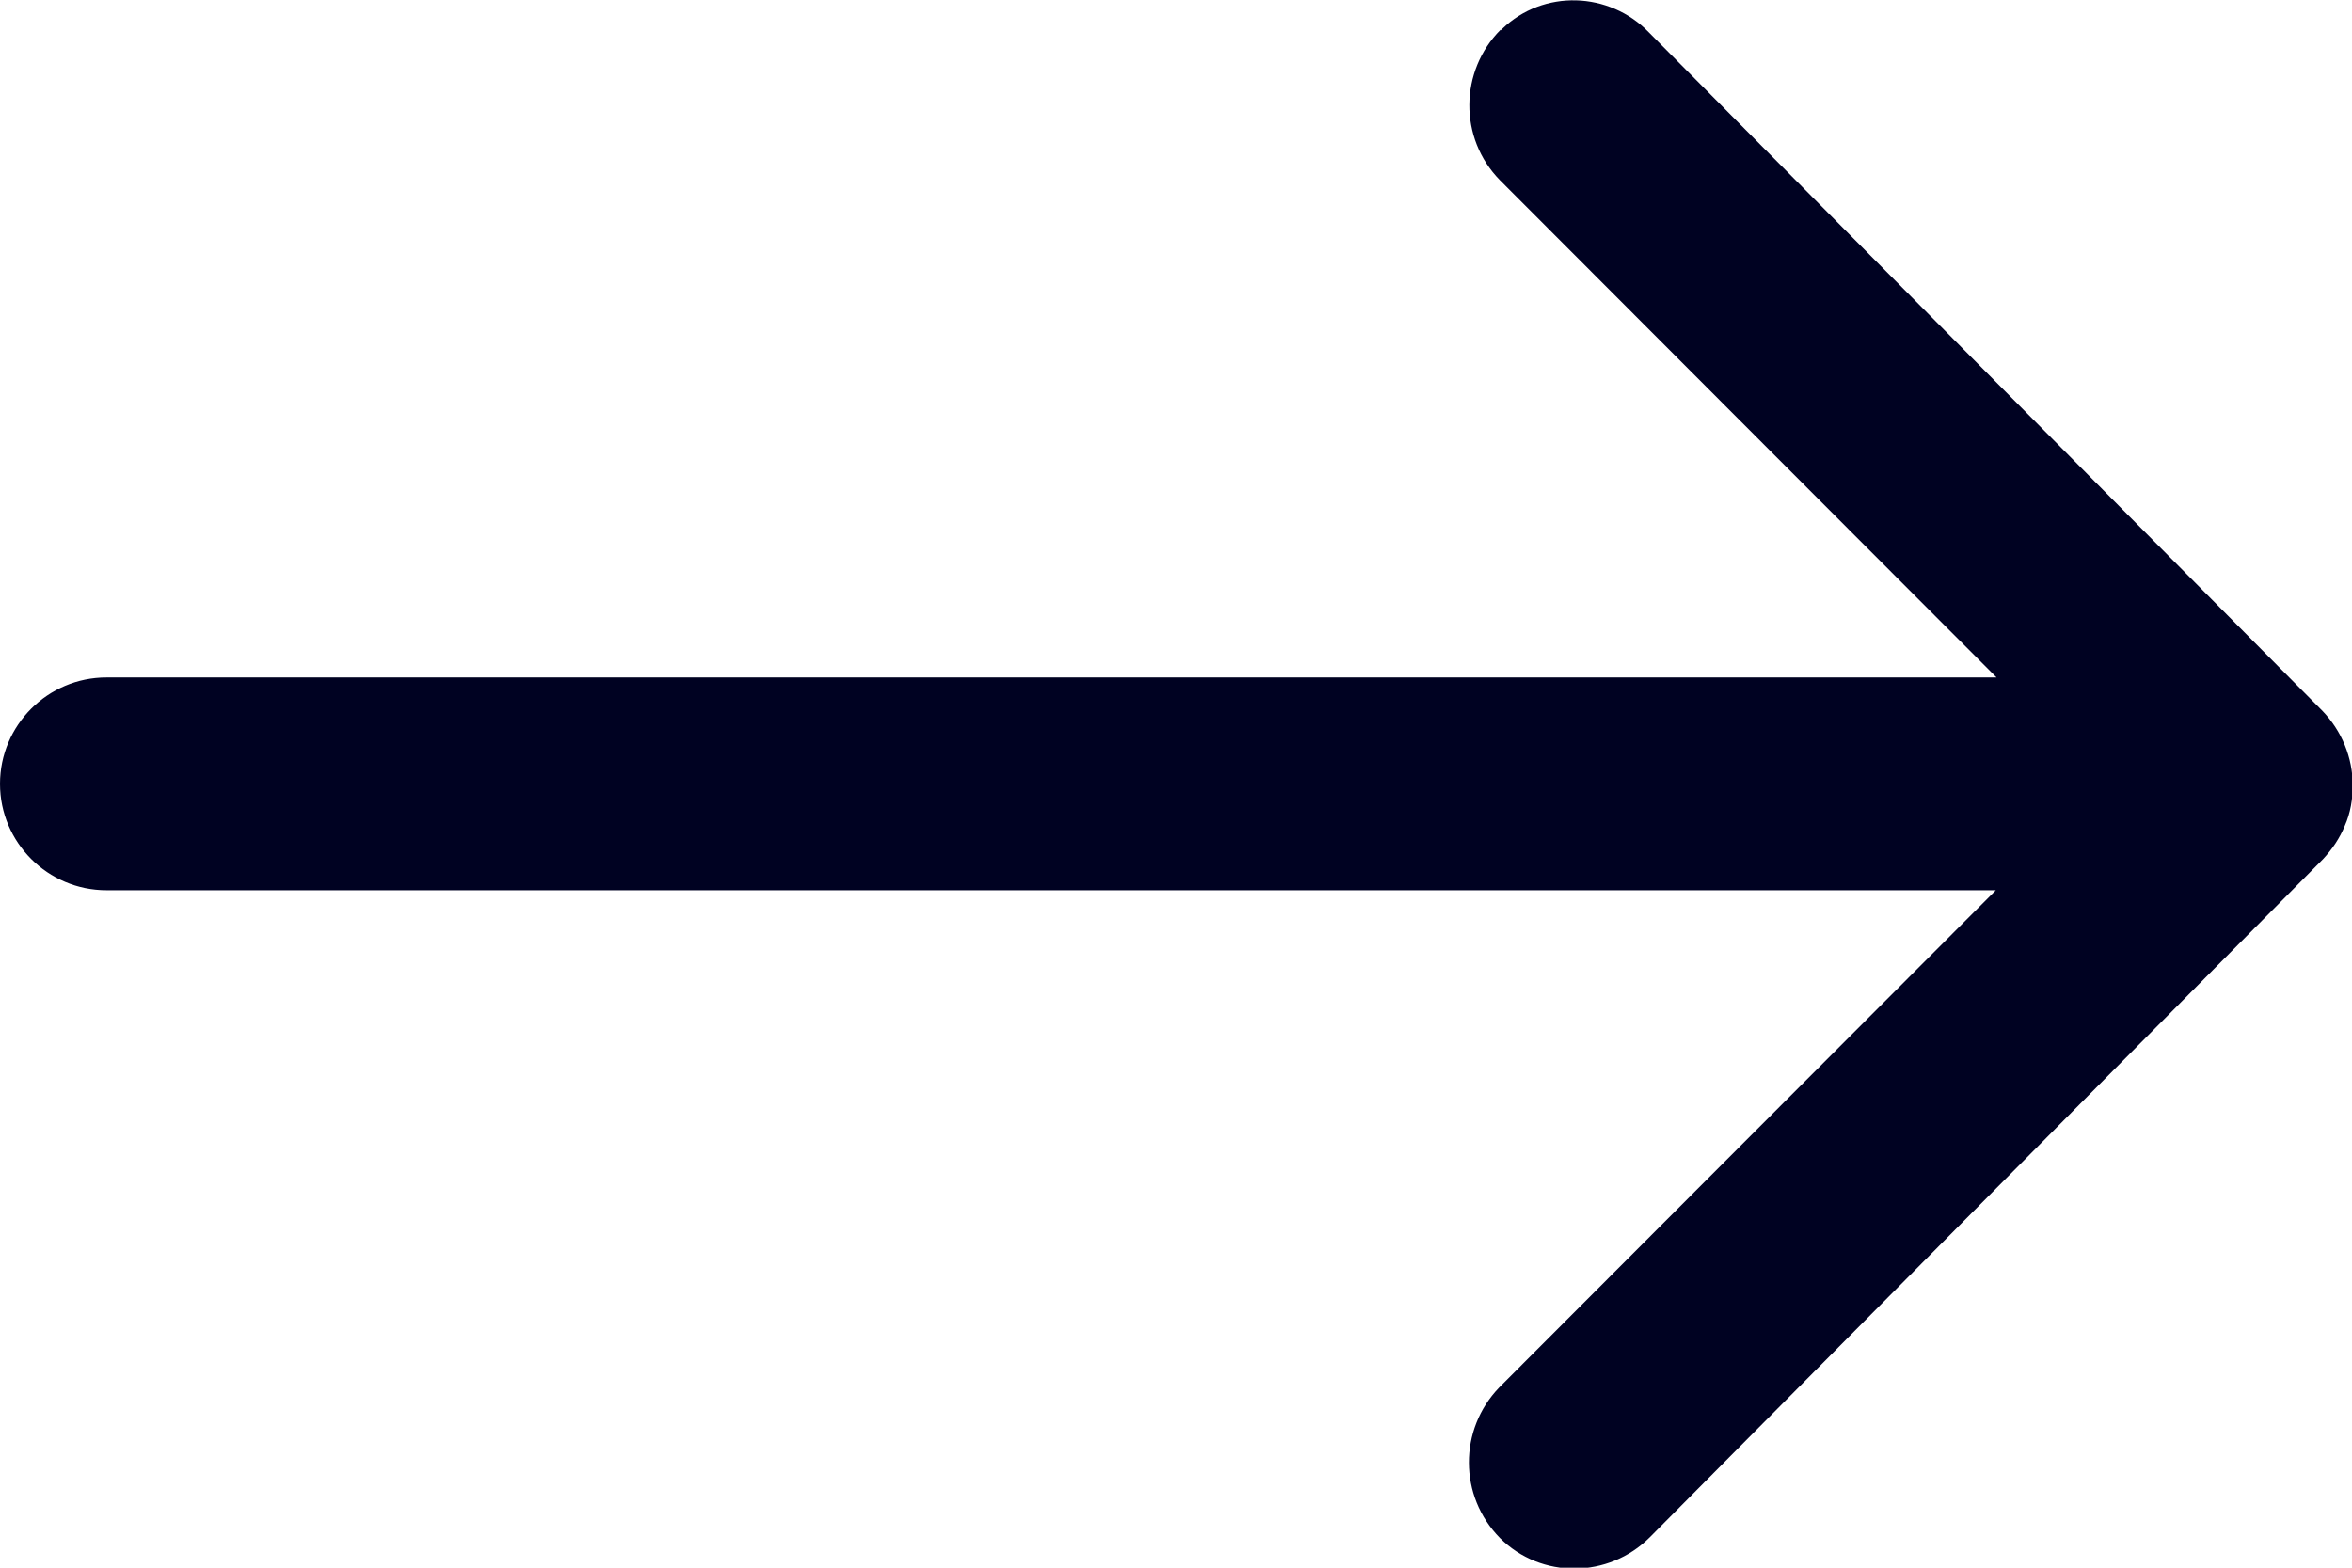 <?xml version="1.0" encoding="UTF-8"?><svg id="_レイヤー_2" xmlns="http://www.w3.org/2000/svg" viewBox="0 0 32.49 21.66"><defs><style>.cls-1{fill:#000222;}</style></defs><g id="_レイヤー_1-2"><path id="Icon_ionic-ios-arrow-round-forward" class="cls-1" d="M20.73,.41c-.57,.57-.58,1.5-.01,2.08l6.86,6.87H1.47C.66,9.36,0,10.02,0,10.83c0,.81,.66,1.47,1.47,1.47H27.57l-6.86,6.87c-.56,.58-.56,1.5,.01,2.08,.57,.57,1.5,.56,2.07-.01l9.3-9.37h0c.13-.14,.23-.29,.3-.46,.08-.18,.11-.37,.11-.56,0-.38-.15-.75-.42-1.03L22.78,.45c-.55-.57-1.46-.6-2.03-.05,0,0-.01,.01-.02,.02Z"/></g></svg>
